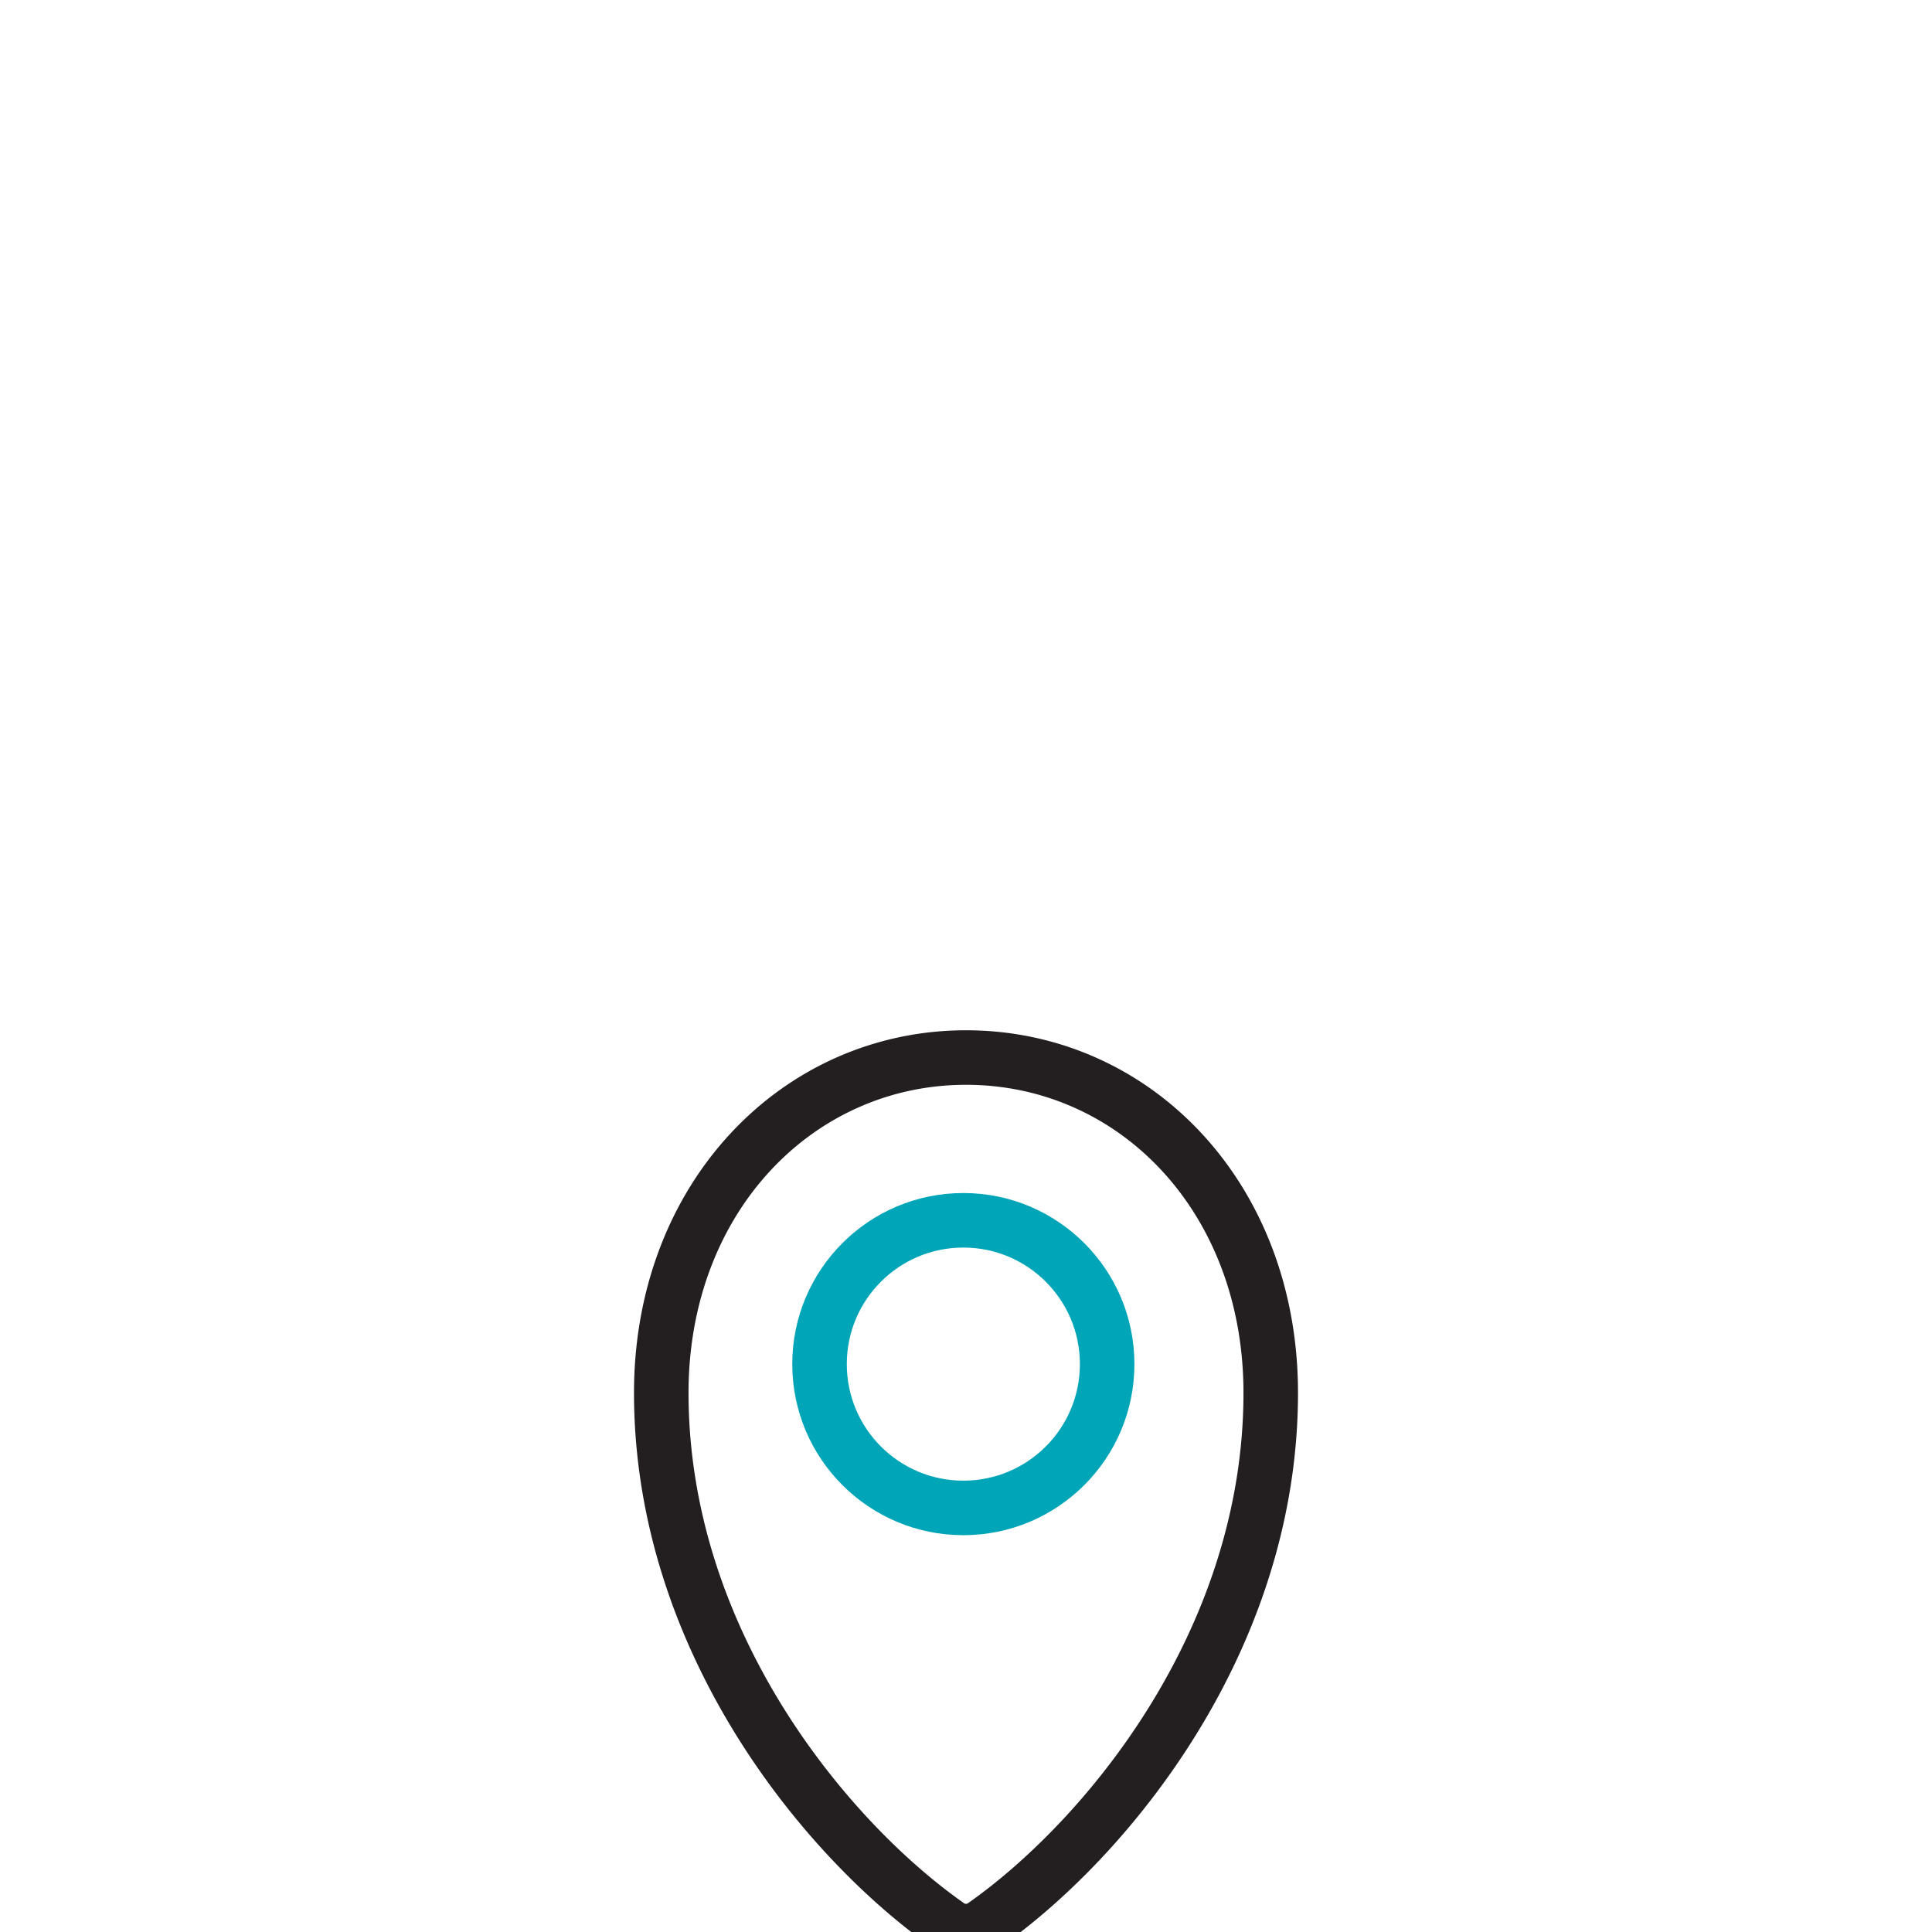 <svg id="Layer_1" data-name="Layer 1" xmlns="http://www.w3.org/2000/svg" viewBox="0 0 141.73 141.73"><defs><style>.cls-1,.cls-2{fill:none;stroke-linecap:round;stroke-width:4px;}.cls-1{stroke:#231f20;stroke-linejoin:round;}.cls-2{stroke:#00a5b8;stroke-miterlimit:10;}</style></defs><title>Artboard 6_New</title><path class="cls-1" d="M70.87,77.58c-12.32,0-22.36,10.24-22.36,24.6,0,18.33,12.24,32.9,21.07,39.08a2.24,2.24,0,0,0,2.57,0c8.83-6.18,21.07-20.75,21.07-39.08,0-14.36-10-24.6-22.36-24.6Z"/><circle class="cls-2" cx="70.67" cy="100.07" r="10.55"/></svg>